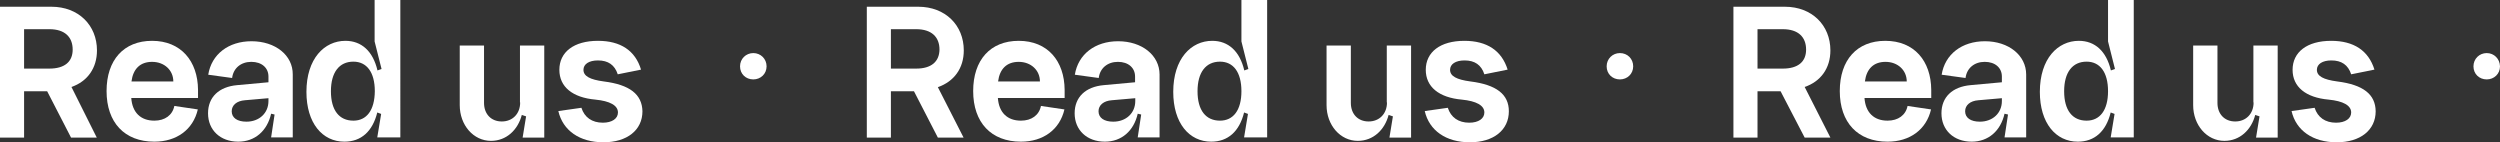 <?xml version="1.0" encoding="utf-8"?>
<!-- Generator: Adobe Illustrator 27.8.1, SVG Export Plug-In . SVG Version: 6.00 Build 0)  -->
<svg version="1.1" id="Capa_1" xmlns="http://www.w3.org/2000/svg" xmlns:xlink="http://www.w3.org/1999/xlink" x="0px" y="0px"
	 viewBox="0 0 1224.6 69.7" style="enable-background:new 0 0 1224.6 69.7;" xml:space="preserve">
<rect x="0" y="0" width="1224.6" height="69.7" fill="#333333" stroke="none"/>
<style type="text/css">
	.st0{fill:#FFFFFF;}
</style>
<g>
	<path class="st0" d="M47.5,24.7c0-12.3-9-21.4-22.3-21.4H0v64.1h11.8V44.7h11.3l11.7,22.7h12.6L35,42.6
		C42.8,39.9,47.5,33.4,47.5,24.7z M24.2,33.6H11.8V14.3h12.4c7.5,0,11.4,3.8,11.4,10C35.6,30.2,31.7,33.6,24.2,33.6z"/>
	<path class="st0" d="M74.5,20c-13.9,0-22.3,9.4-22.3,24.6c0,15.4,8.8,24.8,23.4,24.8c10.9,0,19-5.9,21.3-15.8l-11.5-1.7
		c-0.9,4.5-4.6,7.2-9.8,7.2c-6.7,0-10.8-4-11.3-11.1h32.7V44C96.9,29.9,88.6,20,74.5,20z M64.4,39.9c0.8-6.2,4.3-9.6,10.1-9.6
		c6,0,10.4,4.1,10.4,9.6H64.4z"/>
	<path class="st0" d="M123.2,20.2c-11.3,0-19.6,6.4-21.2,16.4l11.7,1.6c0.6-4.8,4.3-7.9,9.4-7.9c5.1,0,8.4,2.9,8.4,7.2v2.8
		l-15.3,1.4c-9,0.8-14.3,5.9-14.3,13.8c0,8.2,6,13.9,14.8,13.9c8.2,0,14.2-5.3,16.1-13.7l1.7,0.4l-1.7,11.2h10.6V36.5
		C143.5,27.1,134.9,20.2,123.2,20.2z M131.5,49.5c0,5.9-4.5,10.1-10.8,10.1c-4.5,0-7.2-1.9-7.2-5.1c0-3,2.5-5.1,6.5-5.4l11.5-1V49.5
		z"/>
	<path class="st0" d="M183.5,20.3l3.4,13.5l-2,0.7c-2.2-9.4-7.8-14.5-15.7-14.5c-10.3,0-19.1,8.7-19.1,25c0,15.3,7.8,24.4,18.6,24.4
		c8.2,0,13.8-5,16.1-14.3l1.9,0.7l-1.9,11.5h11.3V0h-12.6V20.3z M173.1,59.1c-6.9,0-11-5-11-14.4c0-9.3,4.1-14.5,11-14.5
		c6.5,0,10.5,5.1,10.5,14.5C183.5,54,179.6,59.1,173.1,59.1z"/>
	<path class="st0" d="M254.8,50.2c0,5.5-3.7,9.3-9,9.3c-5.2,0-8.7-3.6-8.7-9.1V22.3h-11.9v29.2c0,9.8,6.7,17.5,15.3,17.5
		c7.6,0,13.2-5.4,15.1-12.7l2.1,0.7l-1.7,10.4h10.6V22.3h-11.9V50.2z"/>
	<path class="st0" d="M295.8,39.9c-6.8-0.9-10-2.6-10-5.7c0-2.8,2.7-4.6,7.1-4.6c5,0,8.2,2.2,9.7,6.8l11.4-2.3
		C311.2,24.8,304,20,292.9,20c-11.8,0-18.9,5.5-18.9,14.2c0,8.3,6.4,13.6,17.7,14.6c7,0.7,11,2.8,11,6.3c0,3-2.9,5-7.4,5
		c-5.3,0-9-2.6-10.5-7.3l-11.3,1.6c2.2,9.6,10.5,15.3,22.1,15.3c11.6,0,19.1-6,19.1-15.2C314.5,46.2,308.5,41.5,295.8,39.9z"/>
	<path class="st0" d="M369,26c-3.6,0-6.5,2.8-6.5,6.5c0,3.7,2.8,6.4,6.5,6.4c3.6,0,6.5-2.7,6.5-6.4C375.5,28.8,372.6,26,369,26z"/>
	<path class="st0" d="M472.1,24.7c0-12.3-9-21.4-22.3-21.4h-25.2v64.1h11.8V44.7h11.3l11.7,22.7h12.6l-12.6-24.7
		C467.4,39.9,472.1,33.4,472.1,24.7z M448.8,33.6h-12.4V14.3h12.4c7.5,0,11.4,3.8,11.4,10C460.1,30.2,456.2,33.6,448.8,33.6z"/>
	<path class="st0" d="M499,20c-13.9,0-22.3,9.4-22.3,24.6c0,15.4,8.8,24.8,23.4,24.8c10.9,0,19-5.9,21.3-15.8l-11.5-1.7
		c-0.9,4.5-4.6,7.2-9.8,7.2c-6.7,0-10.8-4-11.3-11.1h32.7V44C521.4,29.9,513.2,20,499,20z M488.9,39.9c0.8-6.2,4.3-9.6,10.1-9.6
		c6,0,10.4,4.1,10.4,9.6H488.9z"/>
	<path class="st0" d="M547.7,20.2c-11.3,0-19.6,6.4-21.2,16.4l11.7,1.6c0.6-4.8,4.3-7.9,9.4-7.9c5.1,0,8.4,2.9,8.4,7.2v2.8
		l-15.3,1.4c-9,0.8-14.3,5.9-14.3,13.8c0,8.2,6,13.9,14.8,13.9c8.2,0,14.2-5.3,16.1-13.7l1.7,0.4l-1.7,11.2H568V36.5
		C568,27.1,559.4,20.2,547.7,20.2z M556.1,49.5c0,5.9-4.5,10.1-10.8,10.1c-4.5,0-7.2-1.9-7.2-5.1c0-3,2.5-5.1,6.5-5.4l11.5-1V49.5z"
		/>
	<path class="st0" d="M608.1,20.3l3.4,13.5l-2,0.7c-2.2-9.4-7.8-14.5-15.7-14.5c-10.3,0-19.1,8.7-19.1,25c0,15.3,7.8,24.4,18.6,24.4
		c8.2,0,13.8-5,16.1-14.3l1.9,0.7l-1.9,11.5h11.3V0h-12.6V20.3z M597.6,59.1c-6.9,0-11-5-11-14.4c0-9.3,4.1-14.5,11-14.5
		c6.5,0,10.5,5.1,10.5,14.5C608.1,54,604.1,59.1,597.6,59.1z"/>
	<path class="st0" d="M679.4,50.2c0,5.5-3.7,9.3-9,9.3c-5.2,0-8.7-3.6-8.7-9.1V22.3h-11.9v29.2c0,9.8,6.7,17.5,15.3,17.5
		c7.6,0,13.2-5.4,15.1-12.7l2.1,0.7l-1.7,10.4h10.6V22.3h-11.9V50.2z"/>
	<path class="st0" d="M720.3,39.9c-6.8-0.9-10-2.6-10-5.7c0-2.8,2.7-4.6,7.1-4.6c5,0,8.2,2.2,9.7,6.8l11.4-2.3
		c-2.9-9.3-10.1-14.1-21.2-14.1c-11.8,0-18.9,5.5-18.9,14.2c0,8.3,6.4,13.6,17.7,14.6c7,0.7,11,2.8,11,6.3c0,3-2.9,5-7.4,5
		c-5.3,0-9-2.6-10.5-7.3l-11.3,1.6c2.2,9.6,10.5,15.3,22.1,15.3c11.6,0,19.1-6,19.1-15.2C739.1,46.2,733,41.5,720.3,39.9z"/>
	<path class="st0" d="M793.5,26c-3.6,0-6.5,2.8-6.5,6.5c0,3.7,2.8,6.4,6.5,6.4c3.6,0,6.5-2.7,6.5-6.4C800,28.8,797.2,26,793.5,26z"
		/>
	<path class="st0" d="M896.6,24.7c0-12.3-9-21.4-22.3-21.4h-25.2v64.1h11.8V44.7h11.3L884,67.4h12.6L884,42.6
		C891.9,39.9,896.6,33.4,896.6,24.7z M873.3,33.6h-12.4V14.3h12.4c7.5,0,11.4,3.8,11.4,10C884.7,30.2,880.8,33.6,873.3,33.6z"/>
	<path class="st0" d="M923.5,20c-13.9,0-22.3,9.4-22.3,24.6c0,15.4,8.8,24.8,23.4,24.8c10.9,0,19-5.9,21.3-15.8l-11.5-1.7
		c-0.9,4.5-4.6,7.2-9.8,7.2c-6.7,0-10.8-4-11.3-11.1h32.7V44C945.9,29.9,937.7,20,923.5,20z M913.5,39.9c0.8-6.2,4.3-9.6,10.1-9.6
		c6,0,10.4,4.1,10.4,9.6H913.5z"/>
	<path class="st0" d="M972.3,20.2c-11.3,0-19.6,6.4-21.2,16.4l11.7,1.6c0.6-4.8,4.3-7.9,9.4-7.9c5.1,0,8.4,2.9,8.4,7.2v2.8
		l-15.3,1.4c-9,0.8-14.3,5.9-14.3,13.8c0,8.2,6,13.9,14.8,13.9c8.2,0,14.2-5.3,16.1-13.7l1.7,0.4l-1.7,11.2h10.6V36.5
		C992.5,27.1,983.9,20.2,972.3,20.2z M980.6,49.5c0,5.9-4.5,10.1-10.8,10.1c-4.5,0-7.2-1.9-7.2-5.1c0-3,2.5-5.1,6.5-5.4l11.5-1V49.5
		z"/>
	<path class="st0" d="M1032.6,20.3l3.4,13.5l-2,0.7c-2.2-9.4-7.8-14.5-15.7-14.5c-10.3,0-19.1,8.7-19.1,25
		c0,15.3,7.8,24.4,18.6,24.4c8.2,0,13.8-5,16.1-14.3l1.9,0.7l-1.9,11.5h11.3V0h-12.6V20.3z M1022.1,59.1c-6.9,0-11-5-11-14.4
		c0-9.3,4.1-14.5,11-14.5c6.5,0,10.5,5.1,10.5,14.5C1032.6,54,1028.6,59.1,1022.1,59.1z"/>
	<path class="st0" d="M1103.9,50.2c0,5.5-3.7,9.3-9,9.3c-5.2,0-8.7-3.6-8.7-9.1V22.3h-11.9v29.2c0,9.8,6.7,17.5,15.3,17.5
		c7.6,0,13.2-5.4,15.1-12.7l2.1,0.7l-1.7,10.4h10.6V22.3h-11.9V50.2z"/>
	<path class="st0" d="M1144.9,39.9c-6.8-0.9-10-2.6-10-5.7c0-2.8,2.7-4.6,7.1-4.6c5,0,8.2,2.2,9.7,6.8l11.4-2.3
		c-2.9-9.3-10.1-14.1-21.2-14.1c-11.8,0-18.9,5.5-18.9,14.2c0,8.3,6.4,13.6,17.7,14.6c7,0.7,11,2.8,11,6.3c0,3-2.9,5-7.4,5
		c-5.3,0-9-2.6-10.5-7.3l-11.3,1.6c2.2,9.6,10.5,15.3,22.1,15.3c11.6,0,19.1-6,19.1-15.2C1163.6,46.2,1157.6,41.5,1144.9,39.9z"/>
	<path class="st0" d="M1218.1,26c-3.6,0-6.5,2.8-6.5,6.5c0,3.7,2.8,6.4,6.5,6.4c3.6,0,6.5-2.7,6.5-6.4
		C1224.5,28.8,1221.7,26,1218.1,26z"/>
</g>
</svg>
